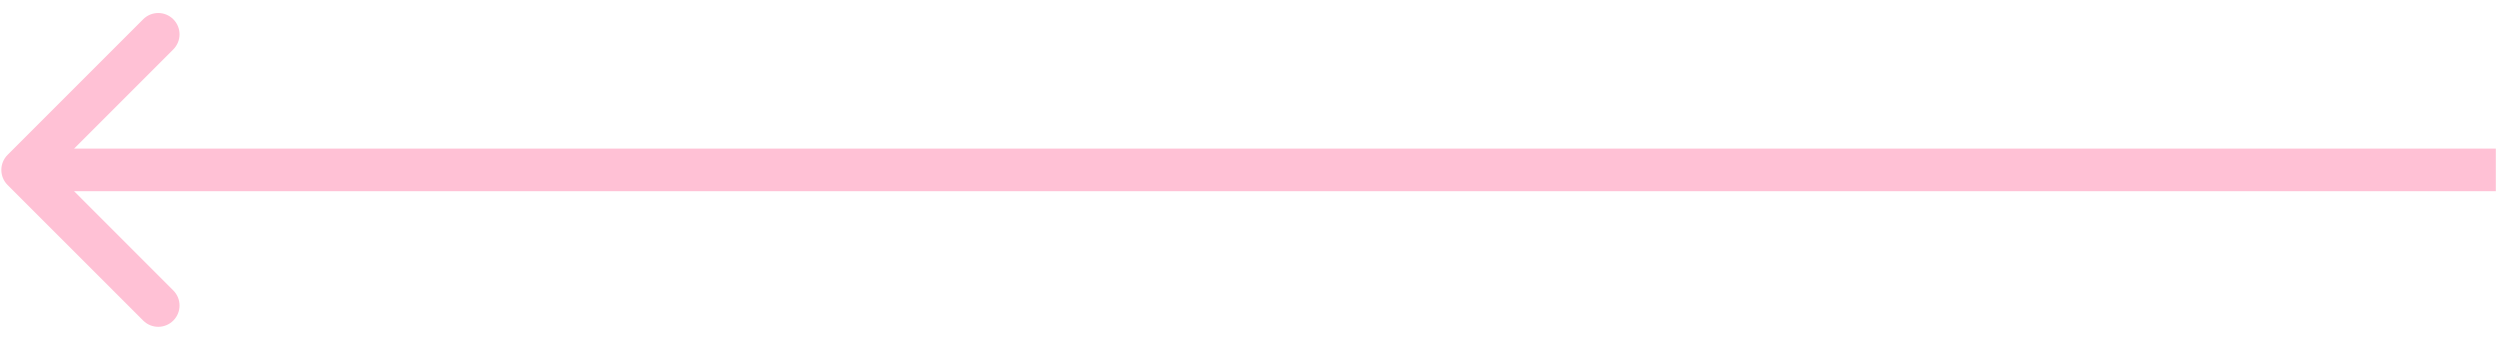 <?xml version="1.0" encoding="UTF-8"?> <svg xmlns="http://www.w3.org/2000/svg" width="88" height="12" viewBox="0 0 88 12" fill="none"><path d="M0.267 5.451C-0.026 5.744 -0.026 6.219 0.267 6.512L5.04 11.284C5.333 11.577 5.807 11.577 6.1 11.284C6.393 10.992 6.393 10.517 6.1 10.224L1.858 5.981L6.1 1.739C6.393 1.446 6.393 0.971 6.1 0.678C5.807 0.385 5.333 0.385 5.04 0.678L0.267 5.451ZM87.853 5.231H0.797V6.731H87.853V5.231Z" fill="#FFC1D5"></path></svg> 